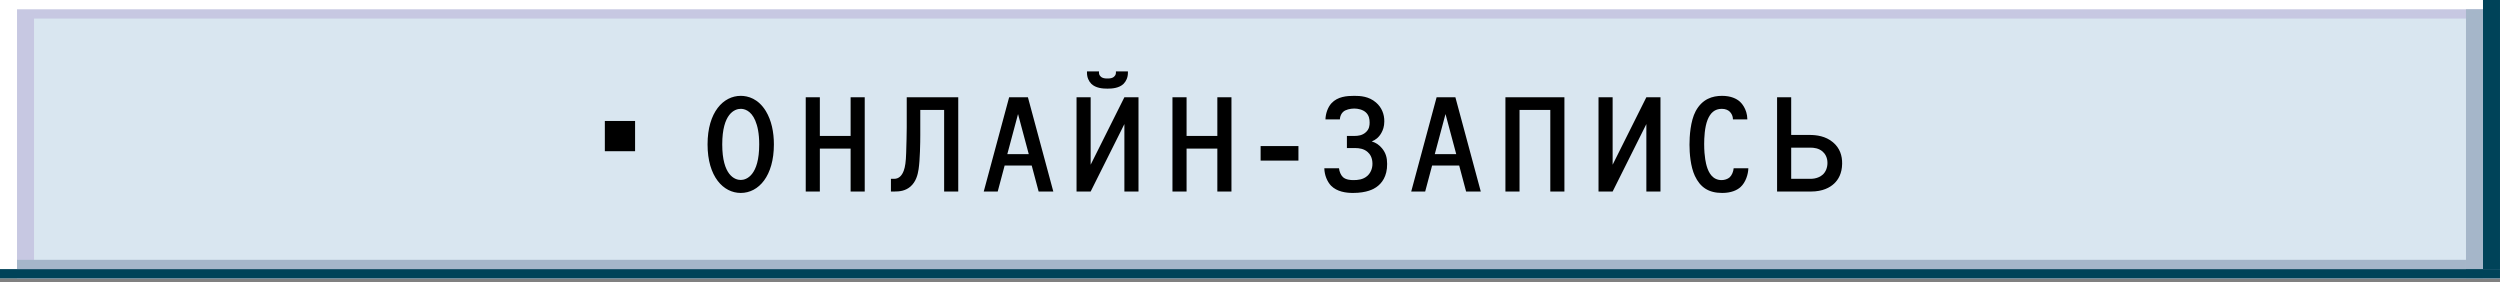 <?xml version="1.0" encoding="UTF-8"?> <svg xmlns="http://www.w3.org/2000/svg" width="248" height="28" viewBox="0 0 248 28" fill="none"><rect x="0" y="0" width="248" height="28" fill="#808080" stroke="none"/><rect width="247.999" height="27.618" fill="white"></rect><path d="M1.688 0.922H248V27.619H1.688V0.922Z" fill="#C7C8E2"></path><path d="M3.375 1.844H248V26.7H3.375V1.844Z" fill="#D9E6F0"></path><rect x="246.312" width="1.687" height="26.698" fill="#004359"></rect><rect x="244.625" y="0.922" width="1.687" height="26.698" fill="#A5B6C9"></rect><rect y="26.695" width="247.999" height="0.921" fill="#004359"></rect><rect x="1.688" y="25.773" width="242.938" height="0.921" fill="#A5B6C9"></rect><path d="M76.77 14.324C76.77 17.446 75.272 19.14 73.48 19.14C71.772 19.14 70.19 17.544 70.19 14.324C70.19 11.104 71.772 9.508 73.48 9.508C74.208 9.508 75.216 9.788 75.972 11.02C76.532 11.944 76.77 13.106 76.77 14.324ZM75.314 14.324C75.314 13.218 75.146 12.49 74.922 11.958C74.488 10.936 73.816 10.796 73.48 10.796C72.892 10.796 71.646 11.258 71.646 14.324C71.646 17.39 72.892 17.852 73.48 17.852C74.054 17.852 75.314 17.39 75.314 14.324ZM85.781 19H84.381V14.744H81.329V19H79.929V9.648H81.329V13.484H84.381V9.648H85.781V19ZM93.658 10.908H91.292V13.4C91.292 14.156 91.264 15.878 91.124 16.788C91.04 17.334 90.872 18.034 90.298 18.524C89.794 18.944 89.234 19 88.702 19H88.38V17.74H88.688C89.178 17.74 89.472 17.418 89.654 16.928C89.794 16.55 89.864 16.06 89.892 15.164C89.92 14.506 89.948 12.994 89.948 12.63V9.648H95.058V19H93.658V10.908ZM104.489 19H103.033L102.347 16.424H99.659L98.973 19H97.587L100.107 9.648H101.969L104.489 19ZM102.053 15.29L100.989 11.314L99.925 15.29H102.053ZM111.889 7.086V7.226C111.889 7.688 111.707 8.066 111.455 8.318C111.021 8.738 110.349 8.794 109.859 8.794C109.369 8.794 108.697 8.738 108.263 8.318C108.011 8.066 107.829 7.688 107.829 7.226V7.086H109.019V7.198C109.019 7.296 109.033 7.45 109.187 7.59C109.369 7.772 109.621 7.786 109.859 7.786C110.097 7.786 110.349 7.772 110.531 7.59C110.685 7.45 110.699 7.296 110.699 7.198V7.086H111.889ZM112.939 19H111.539V12.308L108.193 19H106.793V9.648H108.193V16.34L111.539 9.648H112.939V19ZM122.16 19H120.76V14.744H117.708V19H116.308V9.648H117.708V13.484H120.76V9.648H122.16V19ZM128.805 15.934H125.053V14.492H128.805V15.934ZM133.613 13.484H134.383C134.691 13.484 135.139 13.442 135.489 13.12C135.839 12.812 135.867 12.434 135.867 12.154C135.867 11.832 135.811 11.44 135.489 11.146C135.181 10.866 134.705 10.768 134.341 10.768C133.949 10.768 133.473 10.88 133.249 11.09C133.081 11.23 132.927 11.51 132.913 11.846H131.485C131.499 11.286 131.709 10.642 132.087 10.236C132.703 9.578 133.599 9.508 134.341 9.508C134.943 9.508 135.783 9.55 136.497 10.166C137.057 10.642 137.337 11.328 137.323 12.056C137.323 12.546 137.183 12.924 137.029 13.19C136.777 13.638 136.441 13.89 136.077 14.03C136.511 14.156 136.833 14.394 137.099 14.716C137.477 15.178 137.603 15.654 137.603 16.256C137.617 17.502 137.071 18.202 136.511 18.58C136.287 18.734 135.615 19.14 134.215 19.14C133.543 19.14 132.633 19.028 132.031 18.412C131.667 18.02 131.387 17.39 131.373 16.69H132.829C132.857 17.012 133.011 17.376 133.221 17.572C133.515 17.838 133.991 17.866 134.257 17.866C134.677 17.866 135.223 17.824 135.643 17.446C135.909 17.208 136.161 16.788 136.147 16.2C136.133 15.626 135.909 15.29 135.671 15.08C135.293 14.744 134.803 14.688 134.453 14.688H133.613V13.484ZM146.894 19H145.438L144.752 16.424H142.064L141.378 19H139.992L142.512 9.648H144.374L146.894 19ZM144.458 15.29L143.394 11.314L142.33 15.29H144.458ZM149.338 9.648H155.19V19H153.79V10.908H150.738V19H149.338V9.648ZM164.719 19H163.319V12.308L159.973 19H158.573V9.648H159.973V16.34L163.319 9.648H164.719V19ZM171.98 16.69H173.436C173.422 17.292 173.17 18.09 172.666 18.552C172.33 18.86 171.742 19.14 170.846 19.14C169.488 19.14 168.662 18.58 168.13 17.446C167.696 16.522 167.598 15.192 167.598 14.352C167.598 13.54 167.682 12.014 168.214 11.02C168.872 9.816 169.866 9.508 170.832 9.508C171.7 9.508 172.274 9.788 172.61 10.096C172.68 10.166 173.324 10.754 173.338 11.846H171.91C171.91 11.524 171.77 11.244 171.574 11.062C171.42 10.922 171.168 10.796 170.804 10.796C170.09 10.796 169.67 11.202 169.39 11.888C169.096 12.63 169.054 13.68 169.054 14.296C169.054 15.584 169.25 16.284 169.306 16.48C169.502 17.152 169.894 17.866 170.79 17.866C171.056 17.866 171.392 17.768 171.588 17.586C171.798 17.39 171.952 17.026 171.98 16.69ZM176.286 9.648H177.686V13.386H179.506C180.192 13.386 181.102 13.498 181.83 14.114C182.516 14.688 182.754 15.444 182.74 16.242C182.726 17.208 182.362 17.824 181.942 18.216C181.522 18.608 180.808 19 179.646 19H176.286V9.648ZM177.686 17.74H179.59C180.178 17.74 180.598 17.53 180.836 17.306C181.102 17.054 181.284 16.648 181.284 16.158C181.284 15.598 181.032 15.234 180.808 15.038C180.43 14.702 179.94 14.646 179.59 14.646H177.686V17.74Z" fill="black"></path><rect x="60" y="12" width="3" height="3" fill="black"></rect></svg> 